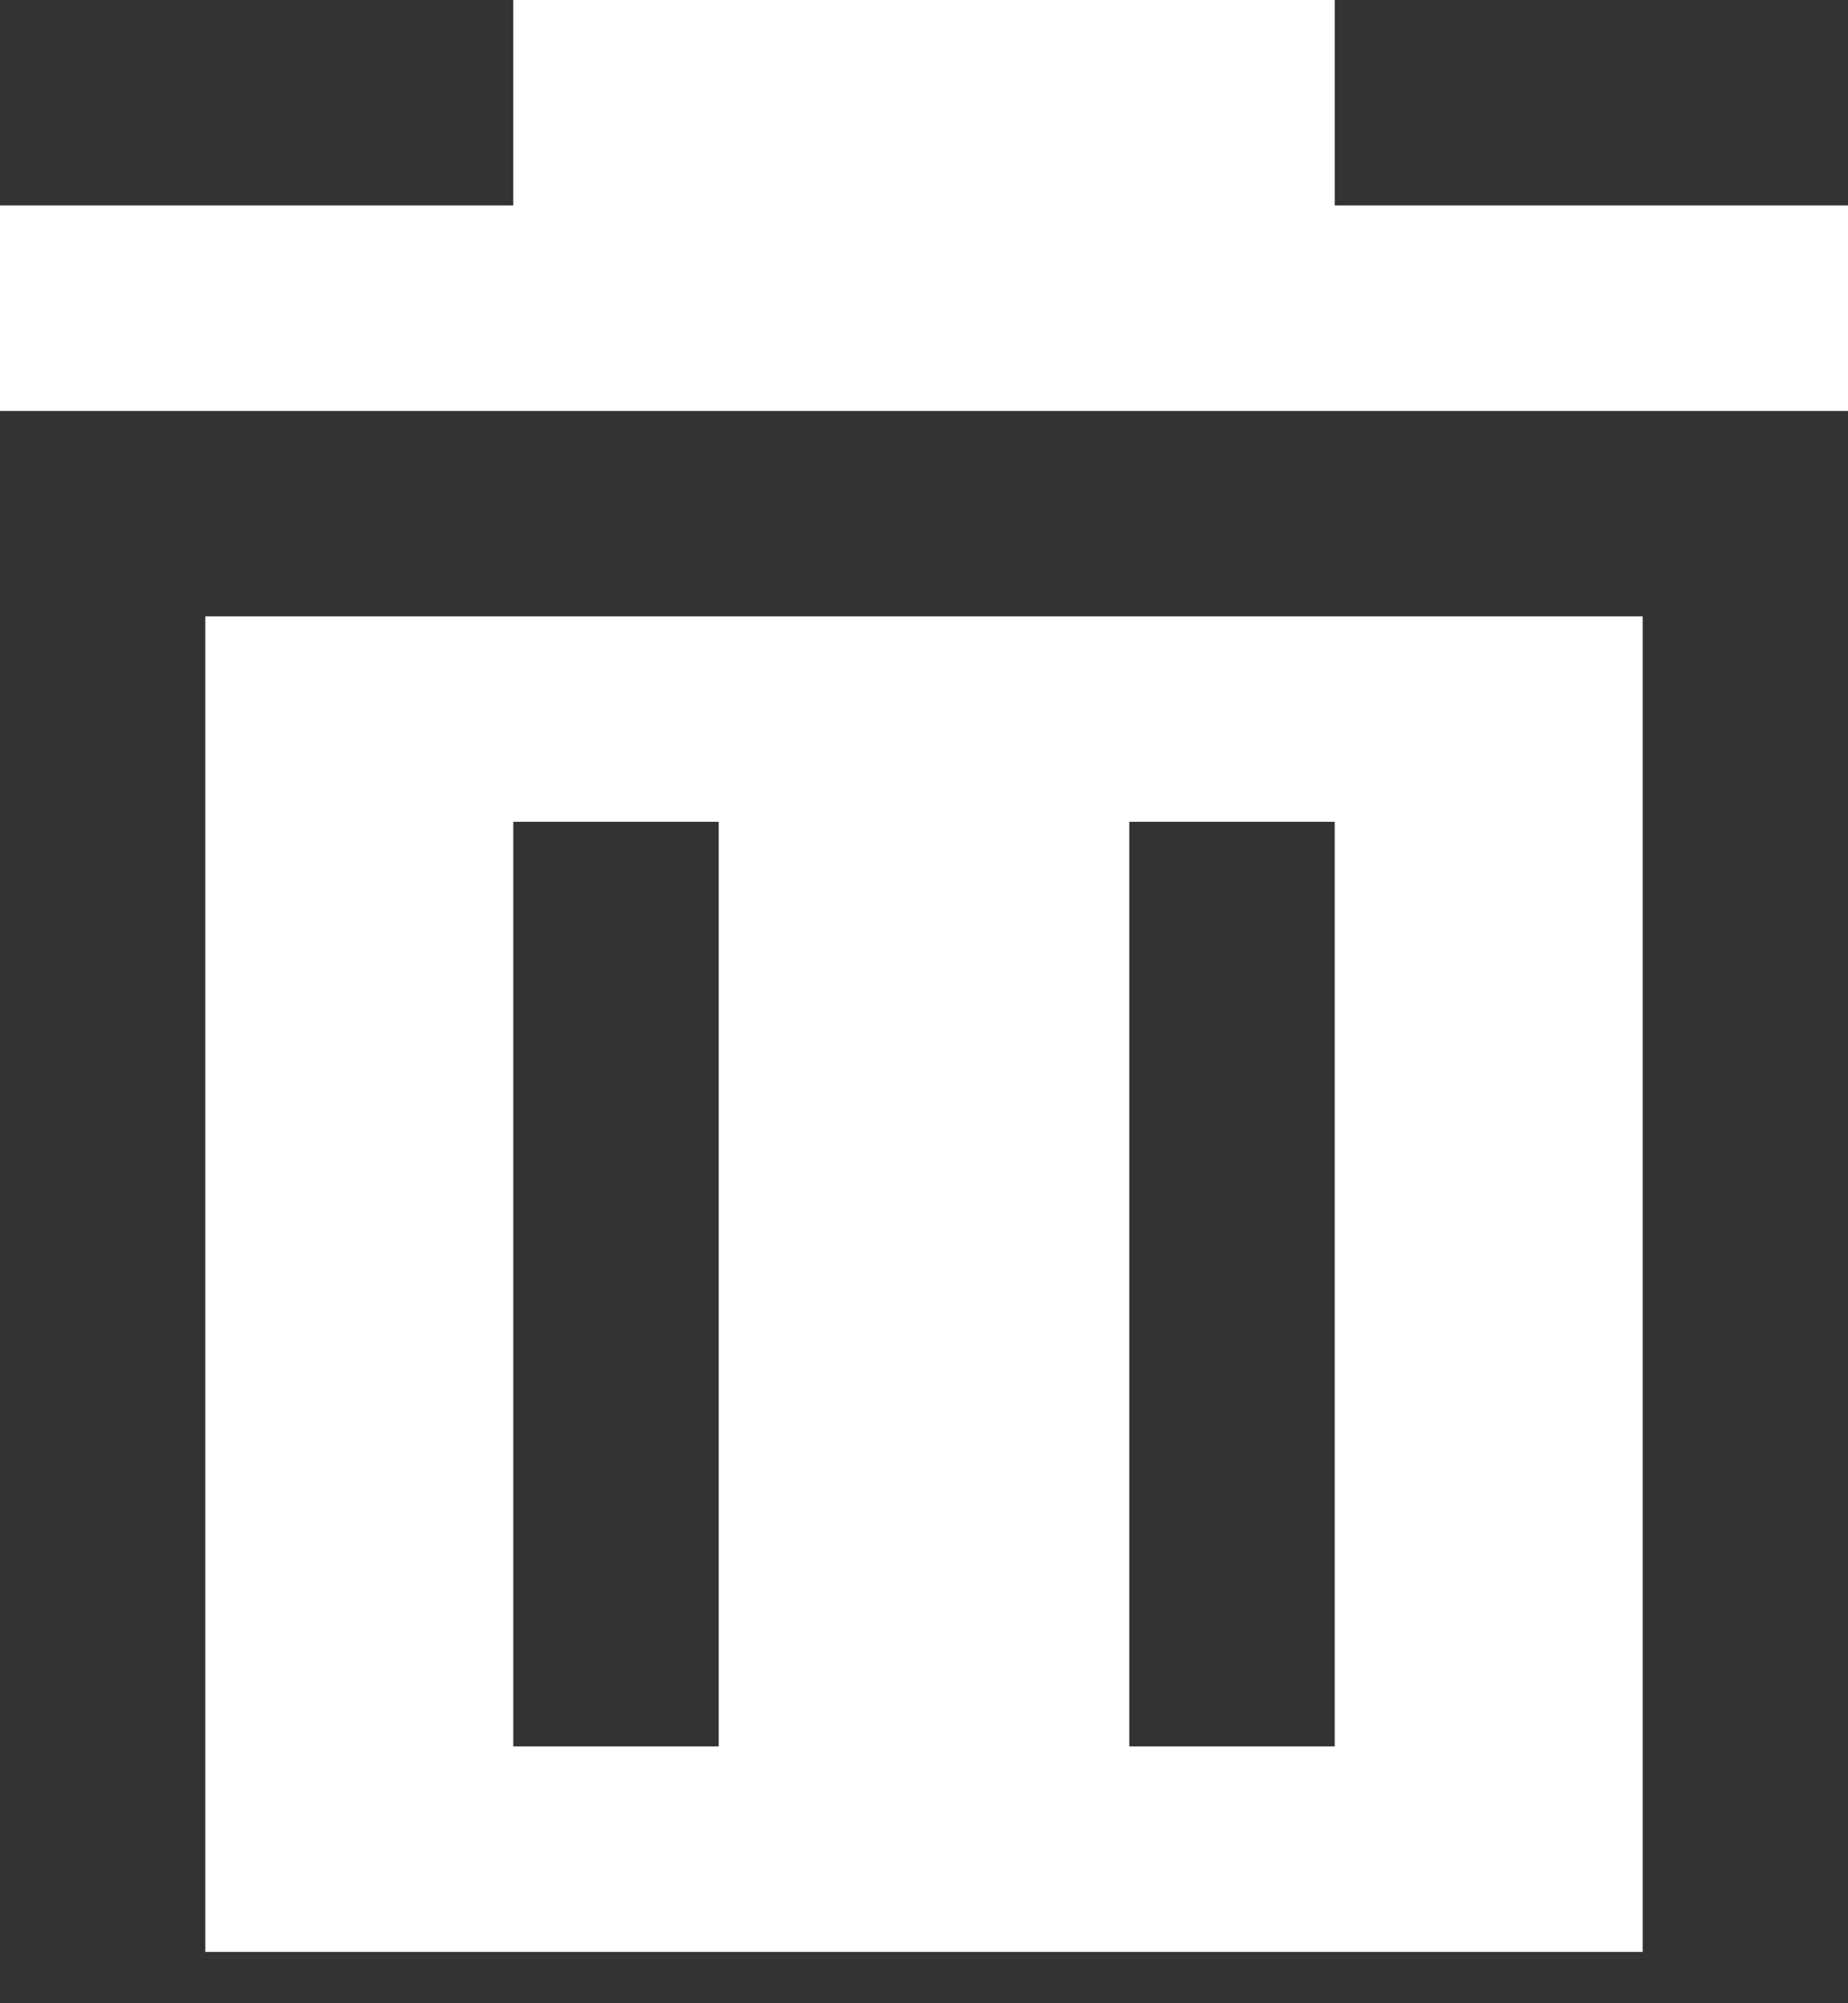 <?xml version="1.0" encoding="UTF-8"?>
<svg width="12px" height="13px" viewBox="0 0 12 13" version="1.1" xmlns="http://www.w3.org/2000/svg" xmlns:xlink="http://www.w3.org/1999/xlink">
    <rect x="0" y="0" width="12" height="13" fill="#333333" stroke="none"/>
    <title>Icons / Toolbar / Selection Copy 22</title>
    <g id="Page-1" stroke="none" stroke-width="1" fill="none" fill-rule="evenodd">
        <g id="Lens-Flare-Editor-Tool-Bar-Redesign" transform="translate(-141, -102)">
            <g id="Sub-Toolbar" transform="translate(34, 95)">
                <g id="Group-7" transform="translate(7, 1)">
                    <g id="Group" transform="translate(16, 4)">
                        <g transform="translate(82, 0)" id="Sky-Icon-/-Editor-File-/-Material-Copy">
                            <rect id="Icon-Background" x="0" y="0" width="16" height="16"></rect>
                            <path d="M12.667,6 L12.667,14.667 L3.333,14.667 L3.333,6 L12.667,6 Z M6.667,7.333 L5.333,7.333 L5.333,13.333 L6.667,13.333 L6.667,7.333 Z M10.667,7.333 L9.333,7.333 L9.333,13.333 L10.667,13.333 L10.667,7.333 Z" id="Combined-Shape" fill="#FFFFFF"></path>
                            <path d="M5.333,2 L10.667,2 L10.667,3.333 L14,3.333 L14,4.667 L2,4.667 L2,3.333 L5.333,3.333 L5.333,2 Z" id="Combined-Shape" fill="#FFFFFF"></path>
                        </g>
                    </g>
                </g>
            </g>
        </g>
    </g>
</svg>
